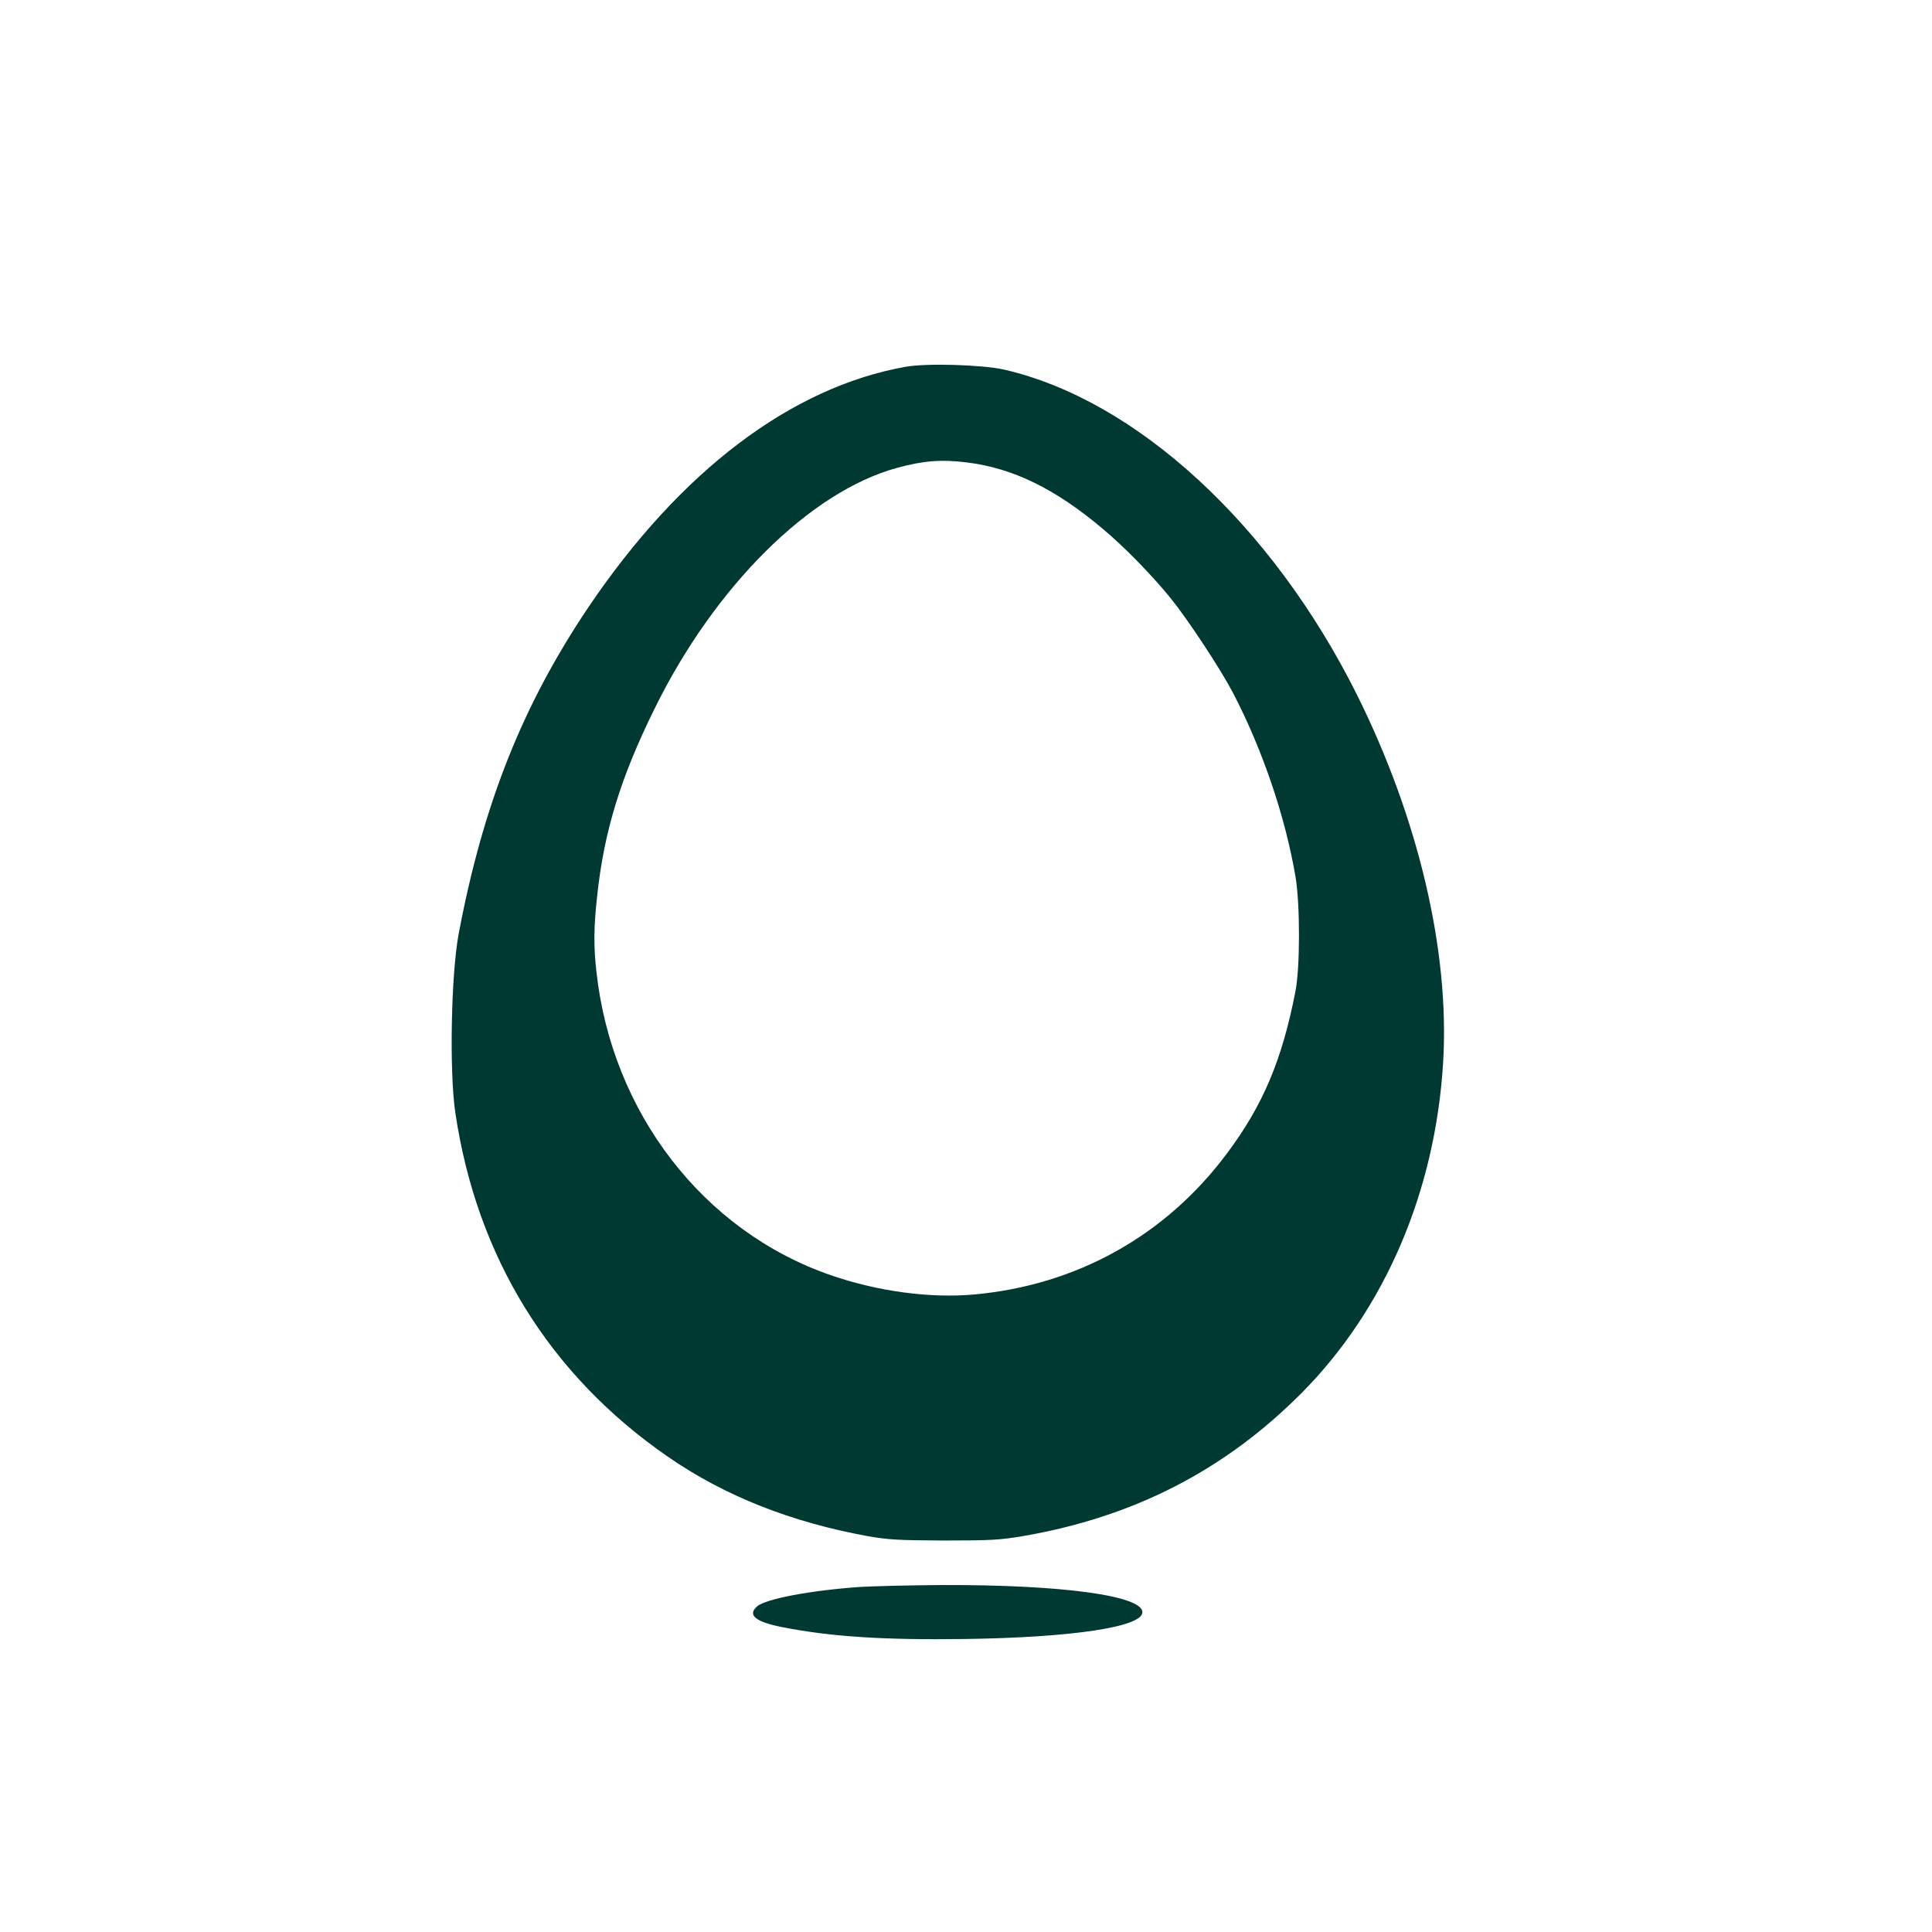<?xml version="1.0" standalone="no"?>
<!DOCTYPE svg PUBLIC "-//W3C//DTD SVG 20010904//EN"
 "http://www.w3.org/TR/2001/REC-SVG-20010904/DTD/svg10.dtd">
<svg version="1.0" xmlns="http://www.w3.org/2000/svg"
 width="1024pt" height="1024pt" viewBox="0 0 1024 1024"
 preserveAspectRatio="xMidYMid meet">

<g transform="translate(0,1024) scale(0.1,-0.1)"
fill="#003932" stroke="none">
<path d="M4800 8296 c-606 -108 -1193 -552 -1679 -1271 -350 -519 -560 -1045
-690 -1735 -40 -214 -50 -725 -18 -945 113 -767 499 -1392 1127 -1826 301
-208 653 -347 1060 -421 109 -19 160 -22 405 -23 248 0 295 3 415 23 587 101
1068 347 1476 756 444 446 712 1071 753 1757 35 586 -130 1291 -458 1949 -448
897 -1167 1560 -1869 1721 -114 26 -412 35 -522 15z m325 -507 c244 -30 469
-140 720 -352 115 -96 262 -247 360 -368 93 -115 262 -372 329 -499 157 -301
279 -659 333 -980 24 -147 24 -478 -1 -605 -71 -365 -173 -605 -364 -860 -325
-435 -796 -697 -1339 -746 -233 -21 -510 16 -759 102 -676 233 -1162 862
-1243 1611 -15 131 -14 237 4 398 36 341 124 629 305 995 318 647 823 1149
1284 1275 138 38 235 46 371 29z"/>
<path d="M4560 1829 c-261 -18 -501 -63 -547 -103 -53 -46 -9 -82 132 -110
260 -51 539 -69 970 -63 570 8 940 64 940 142 0 88 -429 146 -1059 144 -171
-1 -367 -6 -436 -10z"/>
</g>
</svg>
